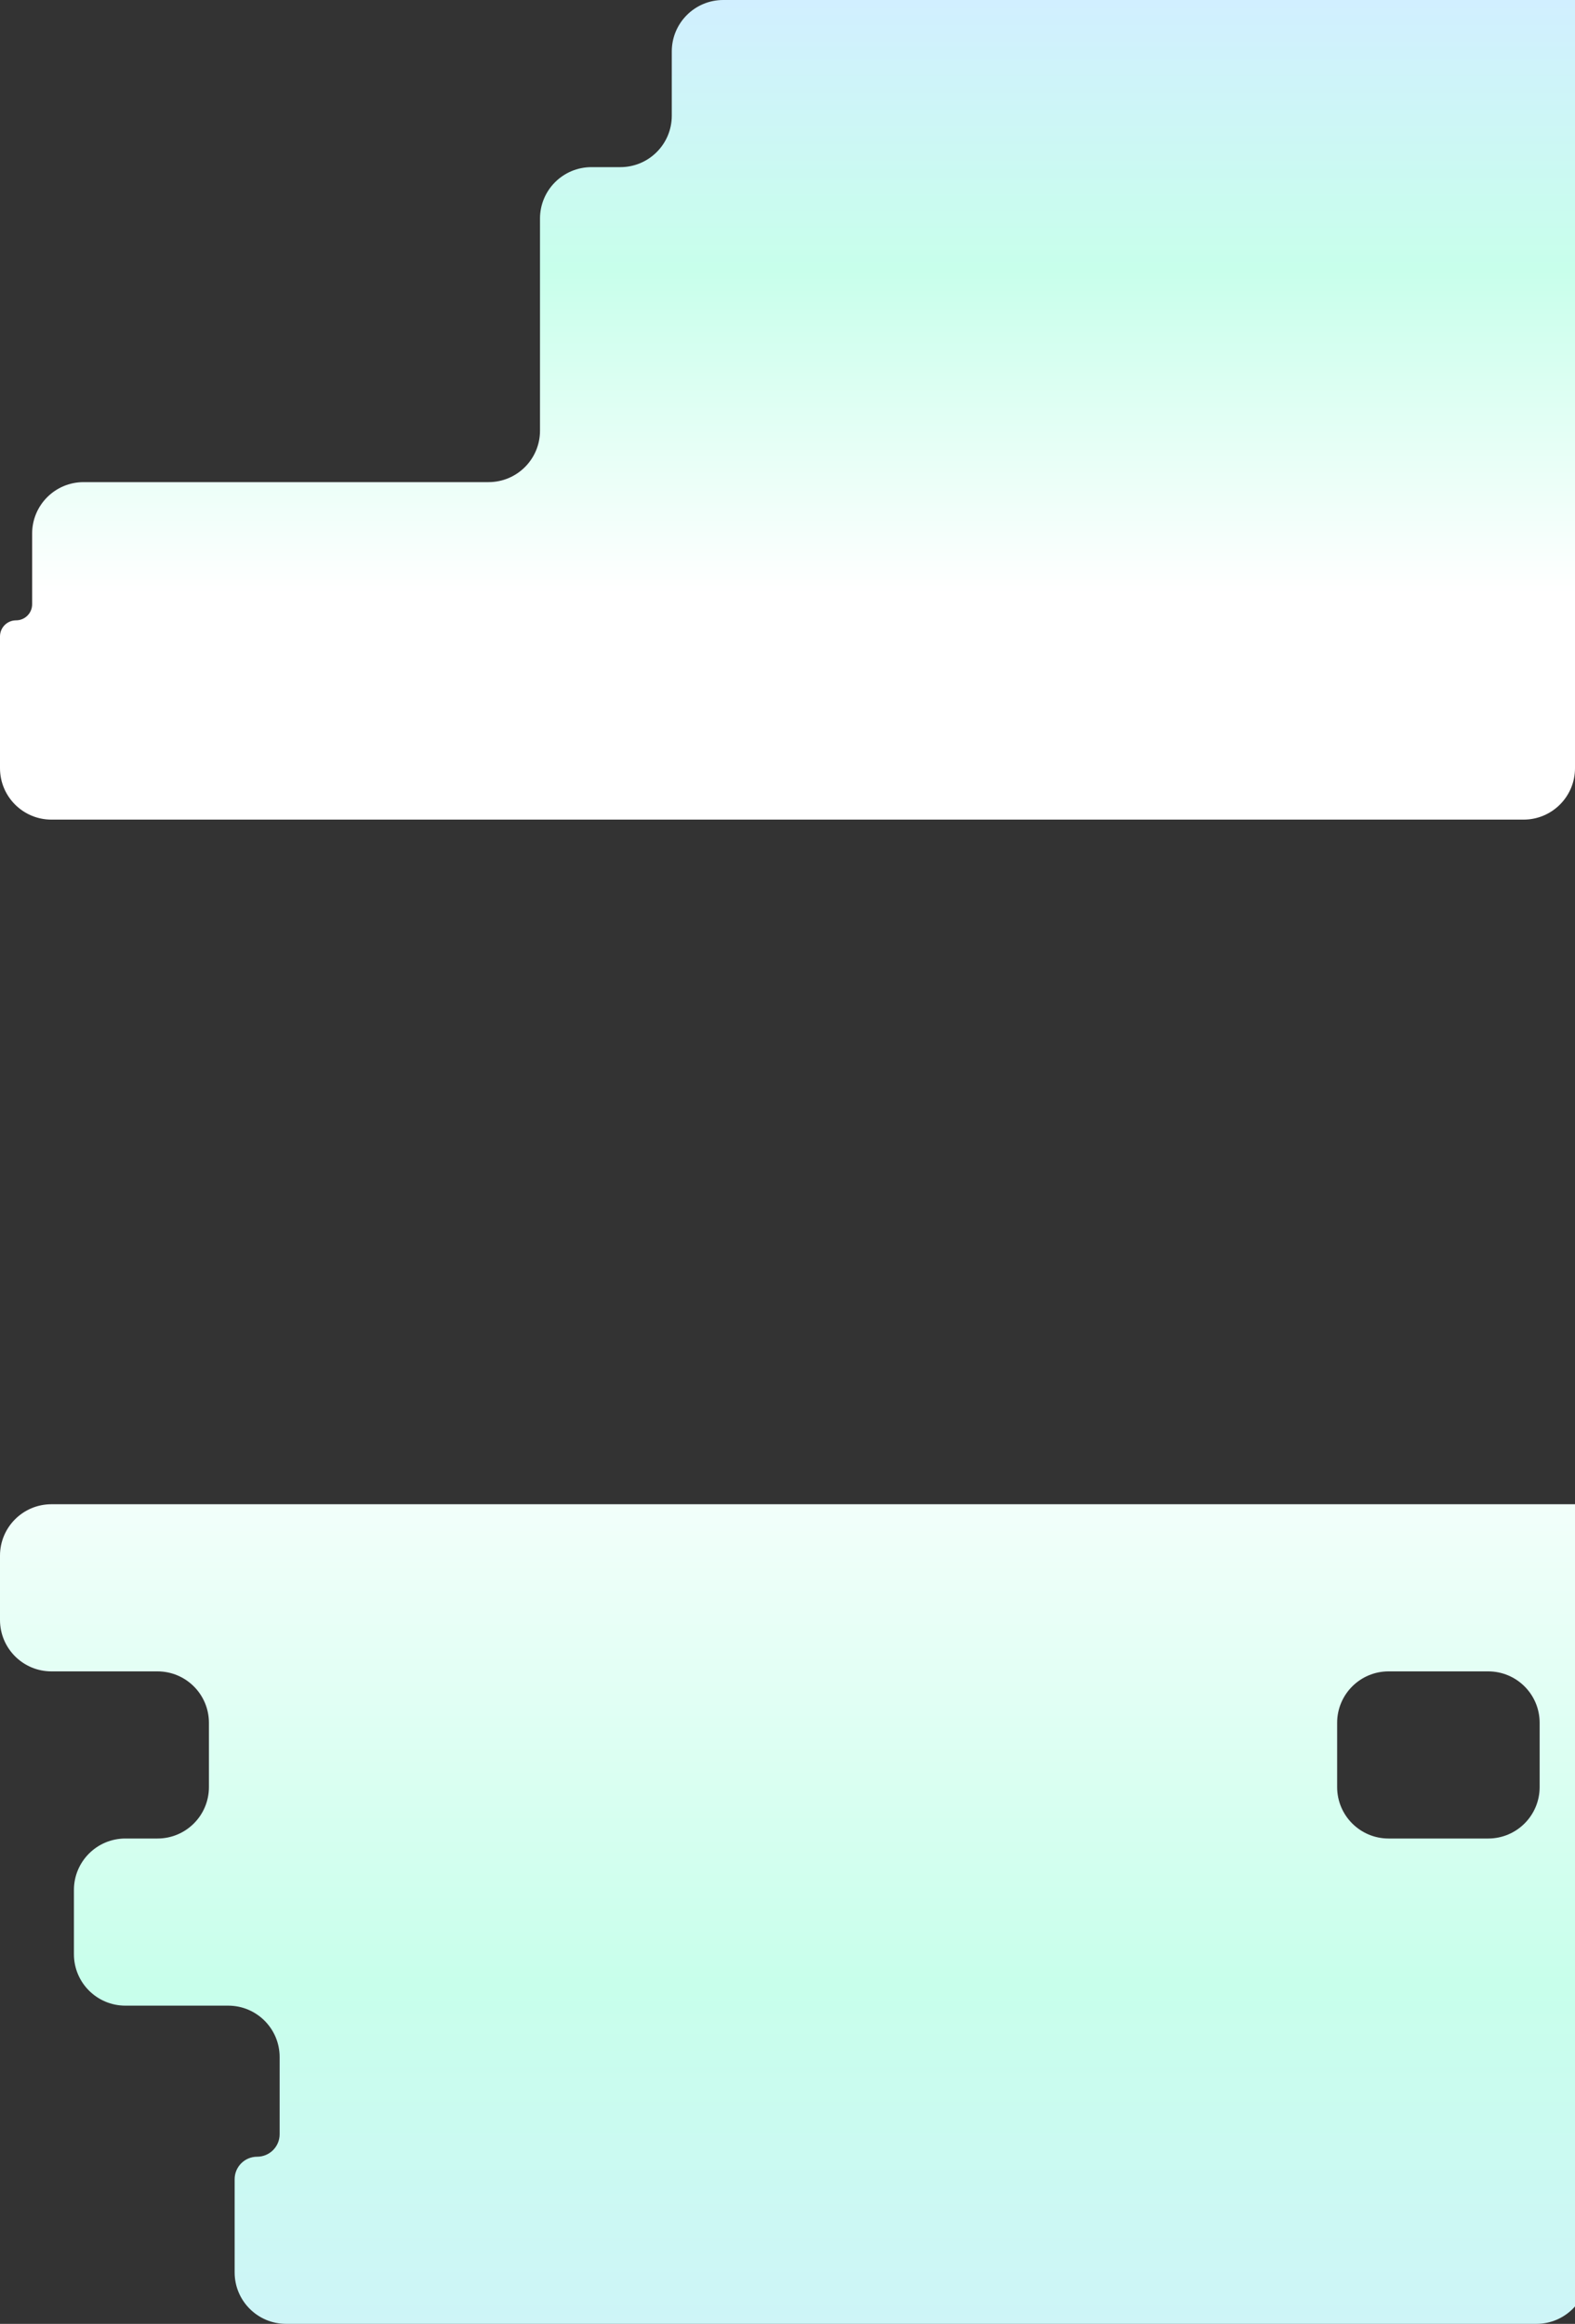 <?xml version="1.0" encoding="UTF-8"?> <svg xmlns="http://www.w3.org/2000/svg" width="490" height="723" viewBox="0 0 490 723" fill="none"><rect x="0" y="0" width="490" height="723" fill="#333333" stroke="none"/><path fill-rule="evenodd" clip-rule="evenodd" d="M209 16C209 7.163 216.163 0 225 0H506C514.837 0 522 7.163 522 16V36C522 44.837 529.163 52 538 52H542C550.837 52 558 59.163 558 68V86C558 94.837 565.163 102 574 102H686C694.837 102 702 109.163 702 118V138C702 146.837 694.837 154 686 154H506C497.163 154 490 161.163 490 170V193V202V239C490 247.837 482.837 255 474 255H16C7.163 255 0 247.837 0 239V198C0 195.239 2.239 193 5 193V193C7.761 193 10 190.761 10 188V166C10 157.163 17.163 150 26 150H152C160.837 150 168 142.837 168 134V104V102V68C168 59.163 175.163 52 184 52H193C201.837 52 209 44.837 209 36V16ZM549 484C549 475.163 541.837 468 533 468H16C7.163 468 0 475.163 0 484V504C0 512.837 7.163 520 16 520H49C57.837 520 65 527.163 65 536V556C65 564.837 57.837 572 49 572H39C30.163 572 23 579.163 23 588V608C23 616.837 30.163 624 39 624H71C79.837 624 87 631.163 87 640V664C87 667.866 83.866 671 80 671V671C76.134 671 73 674.134 73 678V707C73 715.837 80.163 723 89 723H478C486.837 723 494 715.837 494 707V692C494 683.163 501.163 676 510 676H553C561.837 676 569 668.837 569 660V624V588C569 579.163 576.163 572 585 572H593C601.837 572 609 564.837 609 556V536C609 527.163 601.837 520 593 520H565C556.163 520 549 512.837 549 504V484ZM479 556C479 564.837 471.837 572 463 572H432C423.163 572 416 564.837 416 556V536C416 527.163 423.163 520 432 520H463C471.837 520 479 527.163 479 536V556Z" fill="url(#paint0_linear_7442_21510)"></path><defs><linearGradient id="paint0_linear_7442_21510" x1="336.486" y1="0" x2="336.486" y2="785.897" gradientUnits="userSpaceOnUse"><stop stop-color="#D1EFFF"></stop><stop offset="0.107" stop-color="#C8FFEB"></stop><stop offset="0.235" stop-color="white"></stop><stop offset="0.538" stop-color="white"></stop><stop offset="0.785" stop-color="#C8FFEB"></stop><stop offset="1" stop-color="#D1EFFF"></stop></linearGradient></defs></svg> 